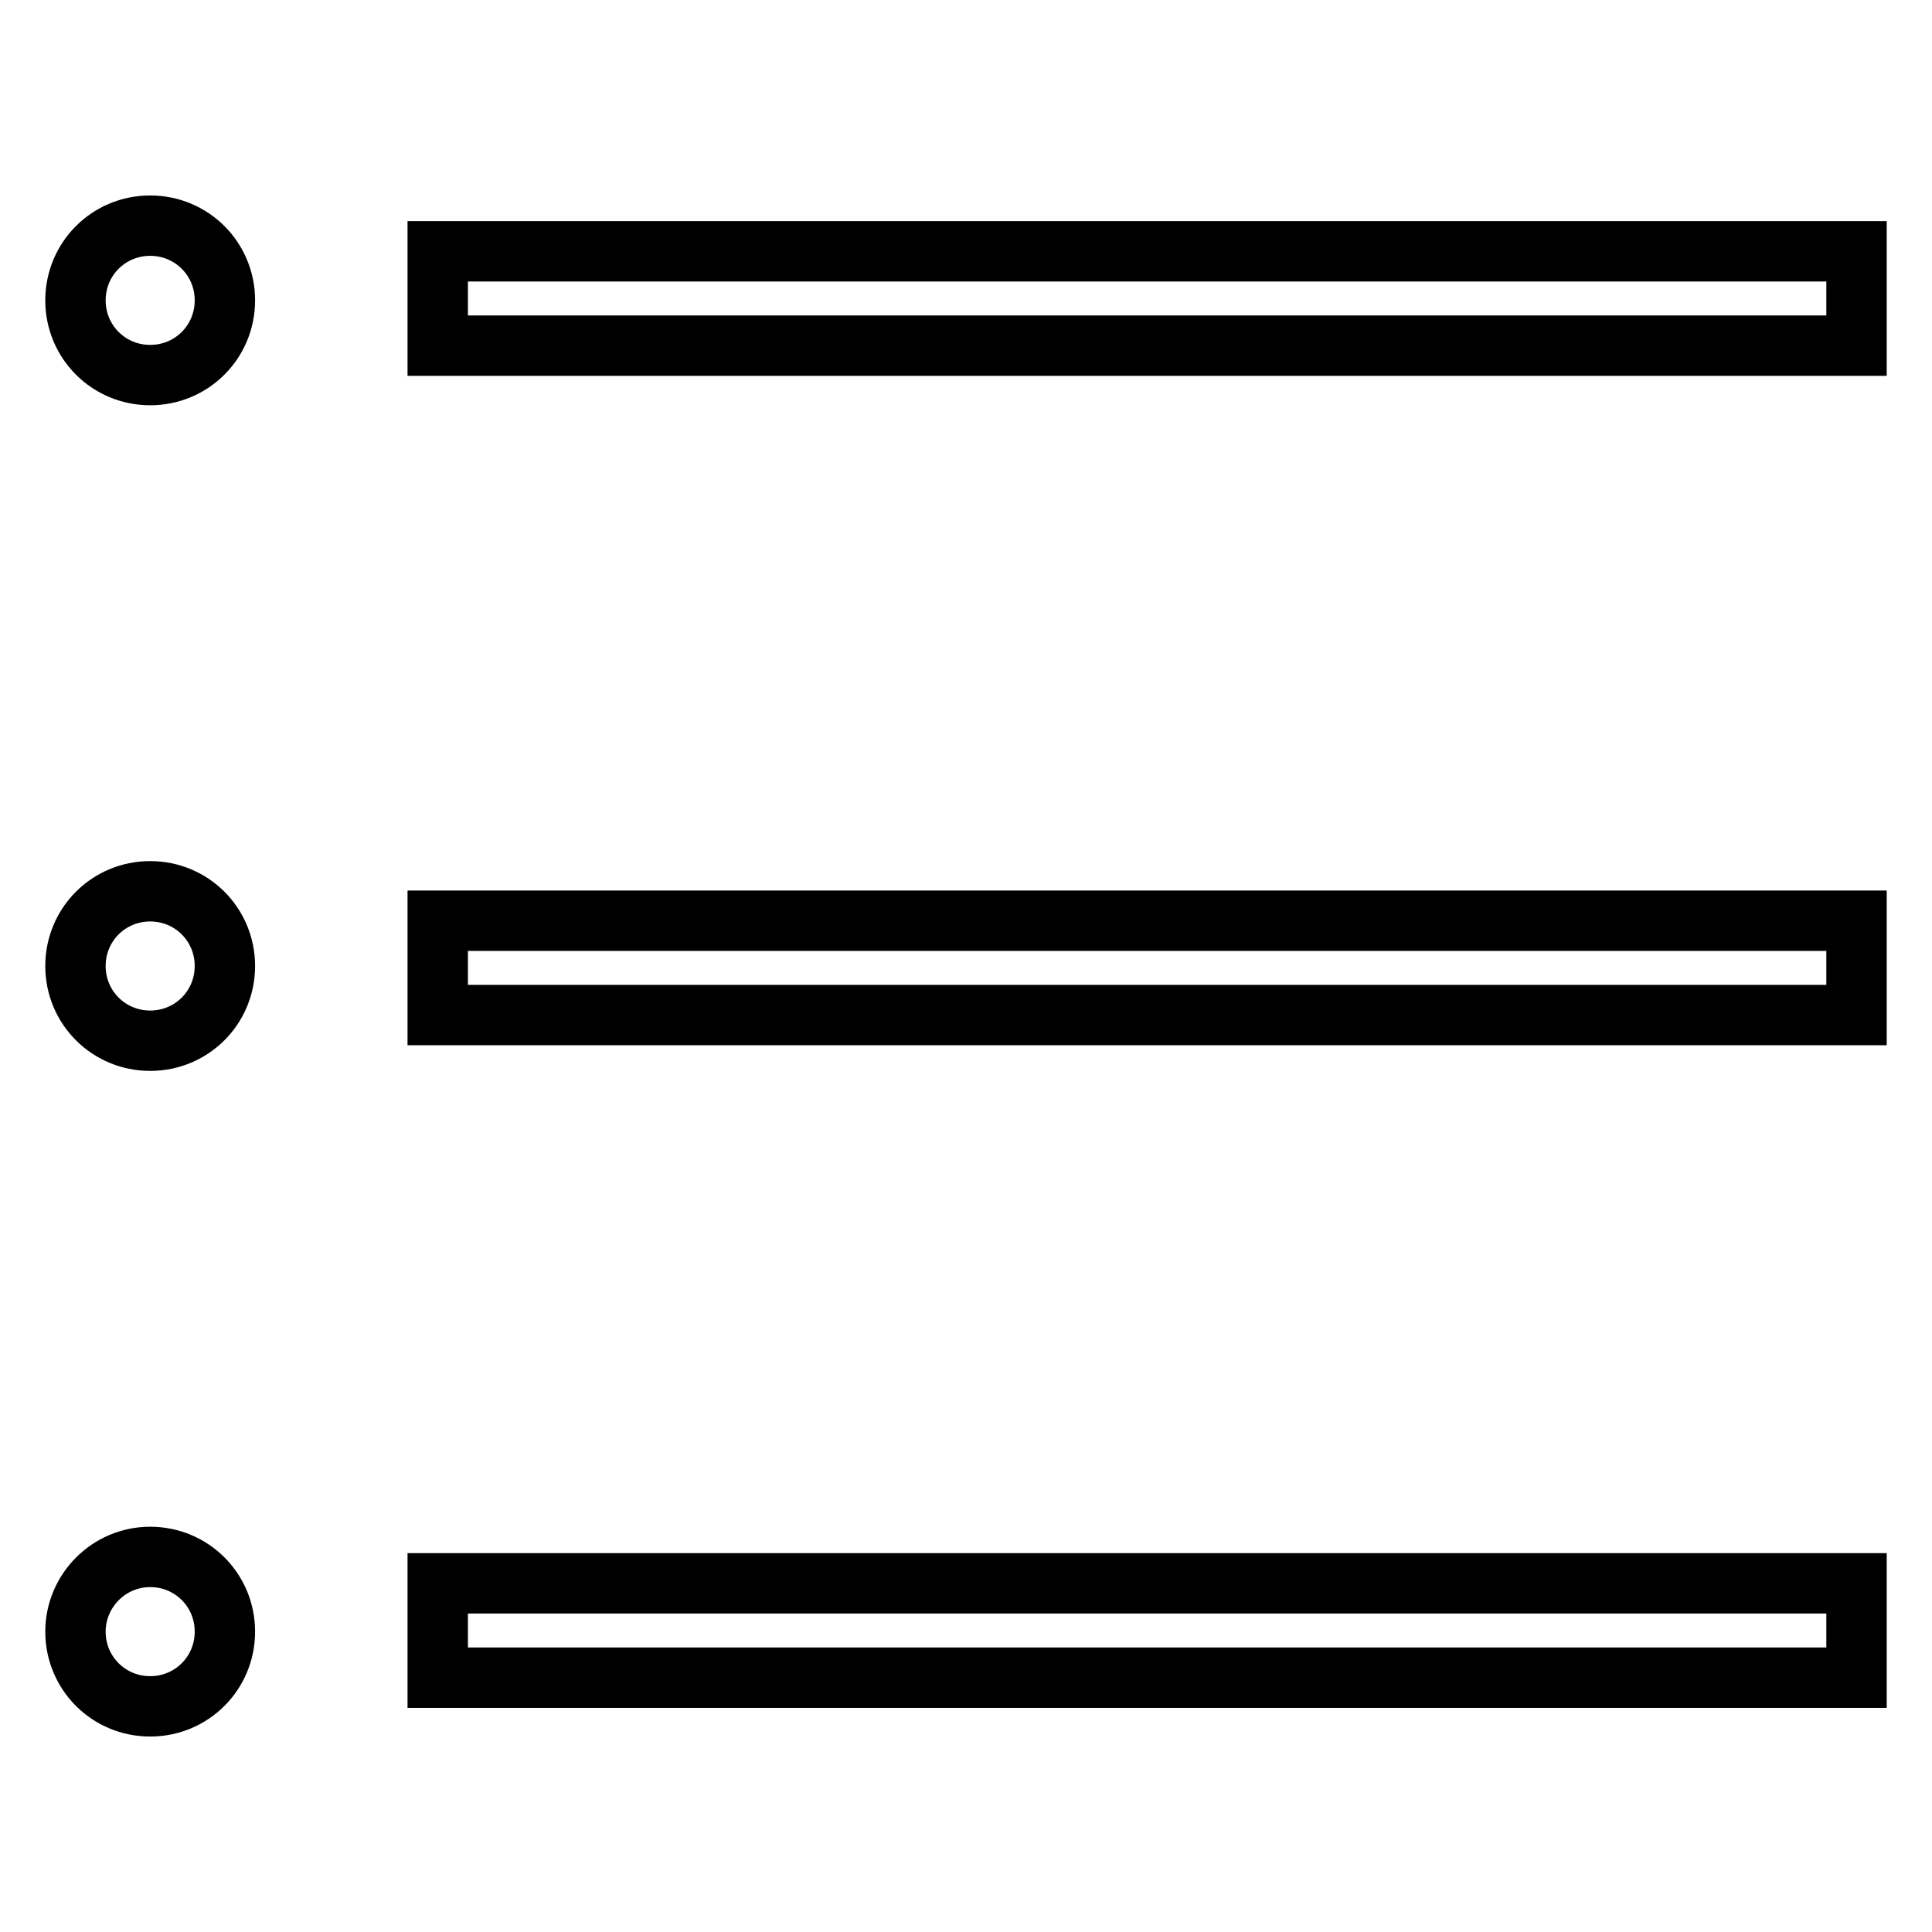 <?xml version="1.0" encoding="utf-8"?>
<!-- Svg Vector Icons : http://www.onlinewebfonts.com/icon -->
<!DOCTYPE svg PUBLIC "-//W3C//DTD SVG 1.1//EN" "http://www.w3.org/Graphics/SVG/1.1/DTD/svg11.dtd">
<svg version="1.1" xmlns="http://www.w3.org/2000/svg" xmlns:xlink="http://www.w3.org/1999/xlink" x="0px" y="0px" viewBox="0 0 256 256" enable-background="new 0 0 256 256" xml:space="preserve">
<g> <path stroke-width="8" fill-opacity="0" stroke="#000000"  d="M10,39.8c0,5.5,4.4,9.9,9.9,9.9s9.9-4.4,9.9-9.9c0-5.5-4.4-9.9-9.9-9.9S10,34.3,10,39.8L10,39.8z"/> <path stroke-width="8" fill-opacity="0" stroke="#000000"  d="M10,128c0,5.5,4.4,9.9,9.9,9.9s9.9-4.4,9.9-9.9l0,0c0-5.5-4.4-9.9-9.9-9.9S10,122.5,10,128L10,128z"/> <path stroke-width="8" fill-opacity="0" stroke="#000000"  d="M10,216.2c0,5.5,4.4,9.9,9.9,9.9s9.9-4.4,9.9-9.9c0-5.5-4.4-9.9-9.9-9.9S10,210.8,10,216.2z"/> <path stroke-width="8" fill-opacity="0" stroke="#000000"  d="M58,33.3h188v12.5H58V33.3z M58,122h188v12.5H58V122z M58,209.8h188v12.5H58V209.8z"/></g>
</svg>